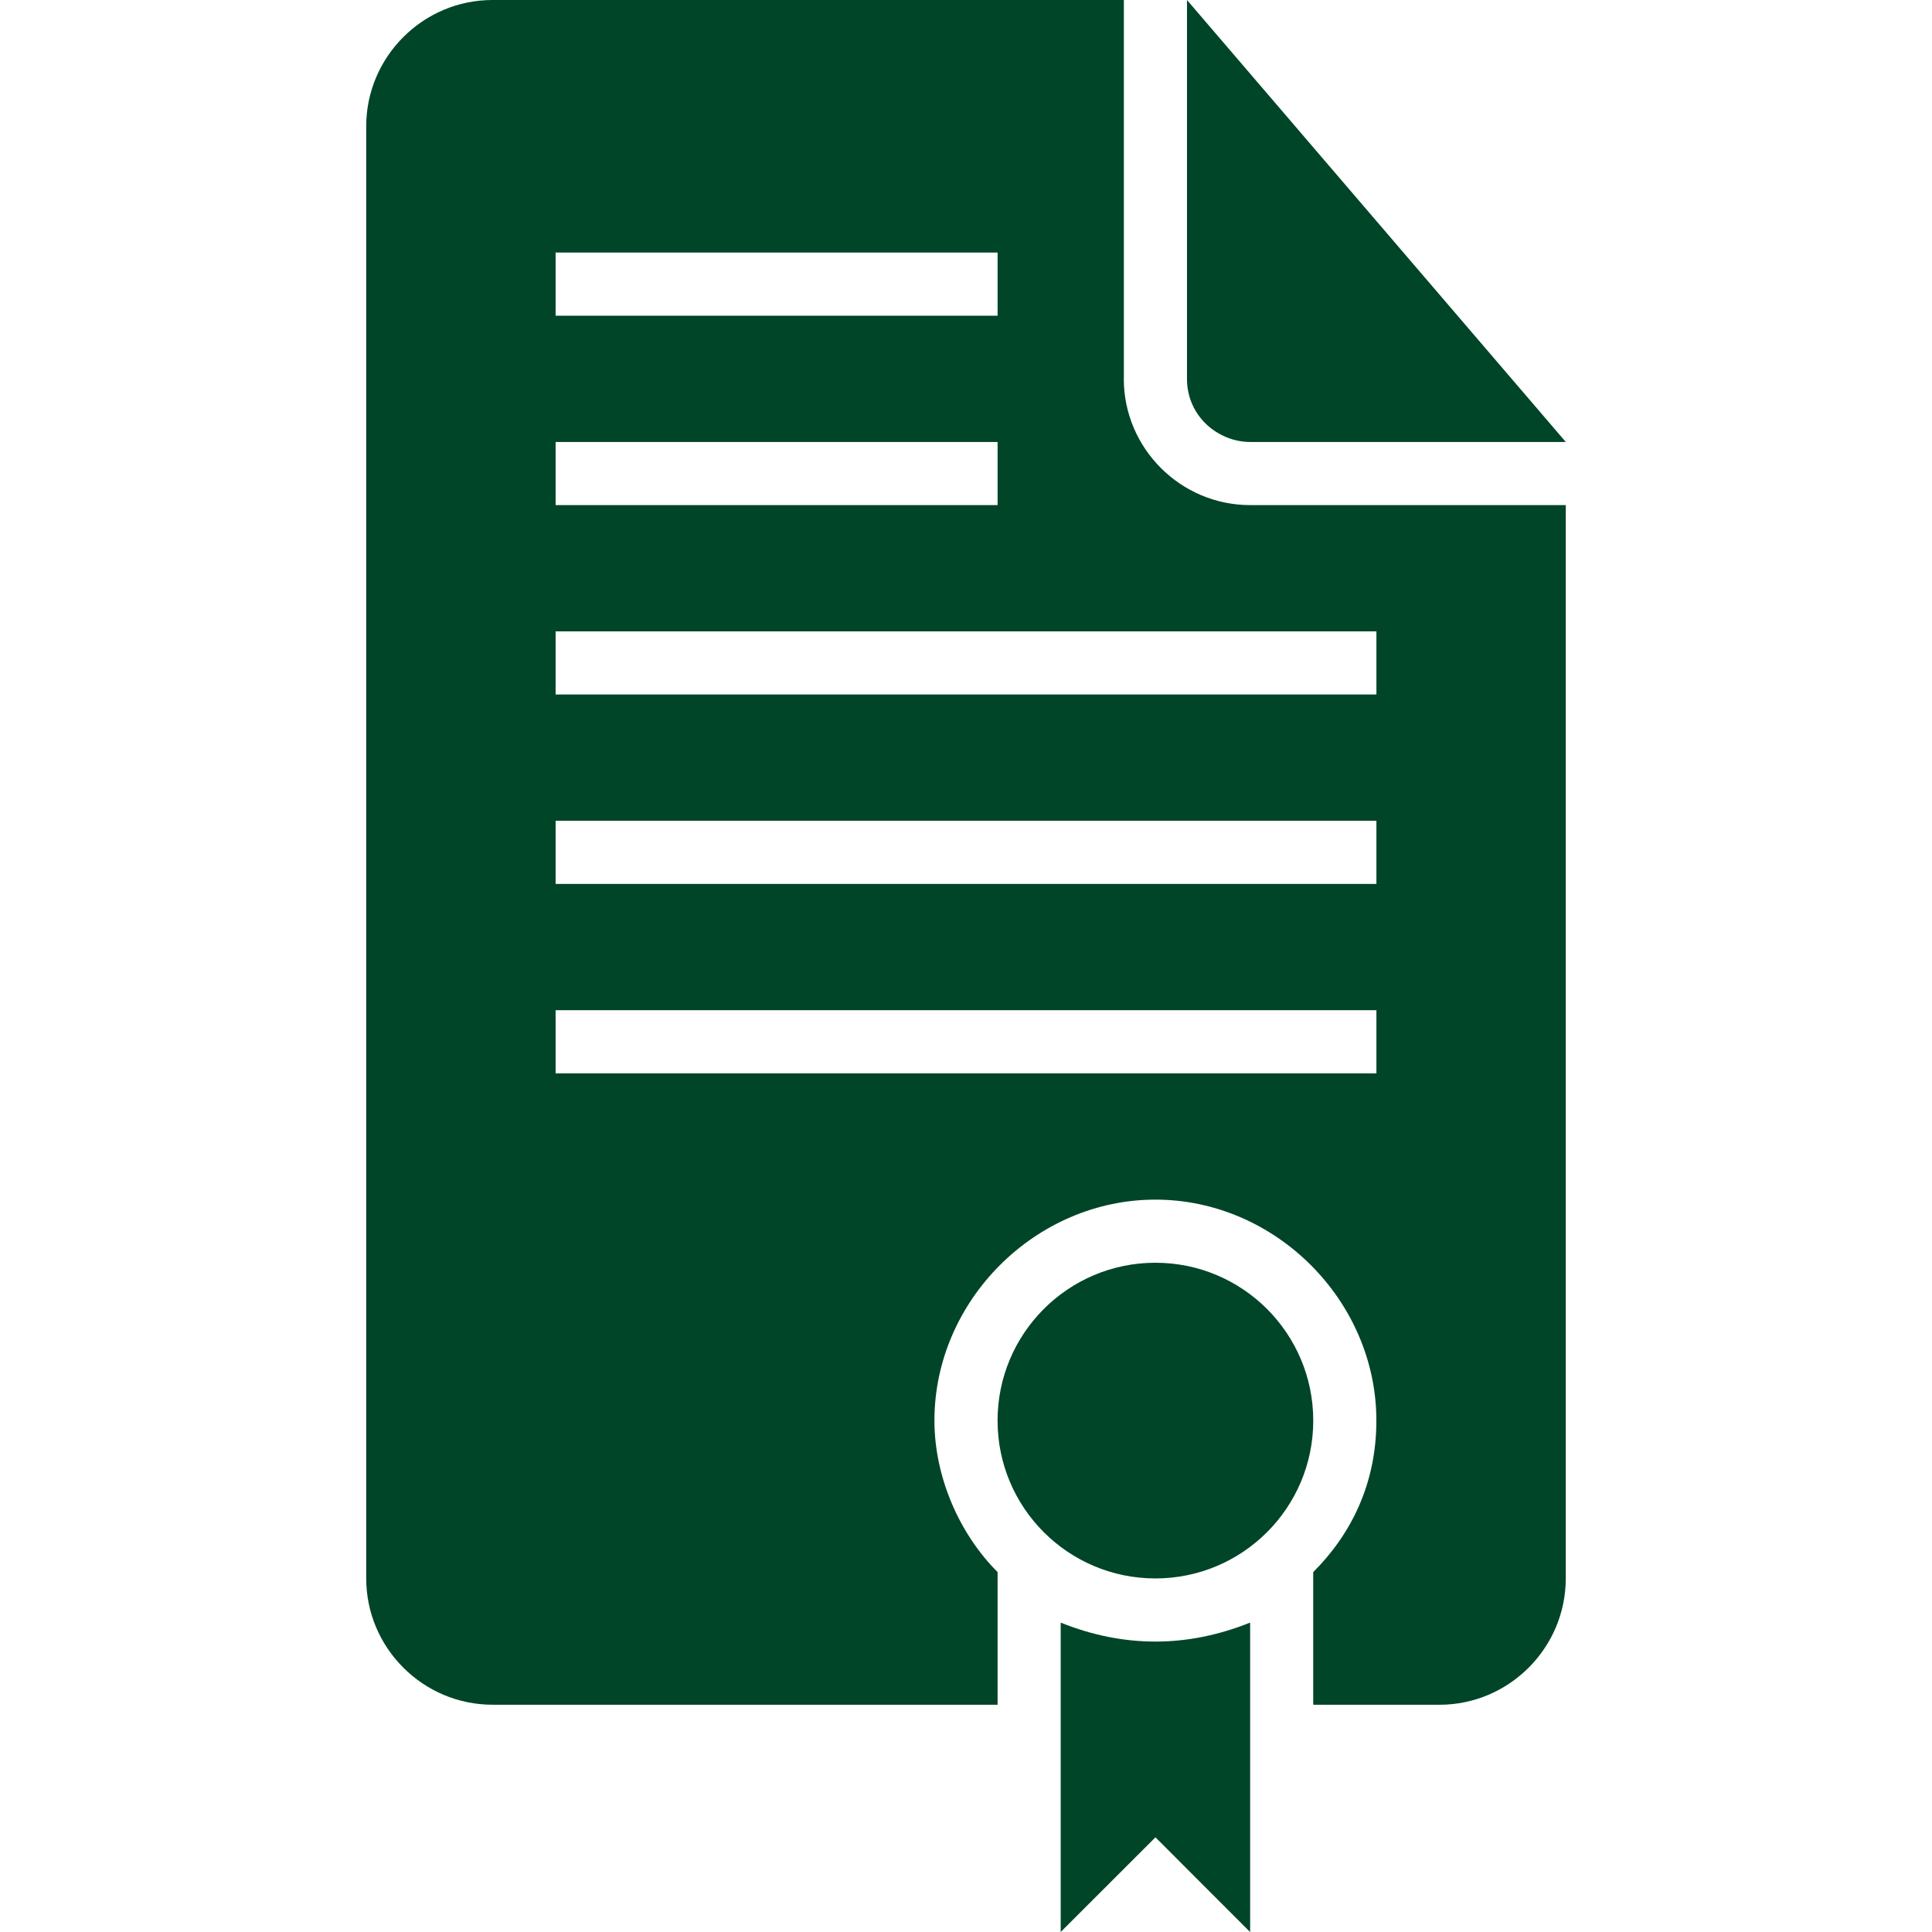<?xml version="1.0" encoding="UTF-8"?> <svg xmlns="http://www.w3.org/2000/svg" width="585.225" height="585.225"><path fill="#004528" d="M321.3 491.5v93.72l28.7-28.68 28.68 28.7V491.5c-9.57 3.84-19.13 5.75-28.7 5.75-9.56 0-19.12-1.9-28.68-5.74z"></path><circle cx="349.987" cy="430.312" r="47.812" fill="#004528"></circle><path fill="#004528" d="M378.68 133.88h95.62L359.55 0v114.75c0 11.47 9.56 19.13 19.13 19.13z"></path><path fill="#004528" d="M340.43 114.75V0H149.18c-21.04 0-38.25 17.2-38.25 38.25v439.88c0 21.03 17.2 38.25 38.25 38.25h153V476.2c-11.48-11.46-19.13-28.67-19.13-45.9 0-36.32 30.6-66.92 66.94-66.92 36.33 0 66.93 30.6 66.93 66.93 0 19.14-7.65 34.44-19.13 45.9v40.18h38.25c21.04 0 38.25-17.22 38.25-38.25V153h-95.62c-21.04 0-38.26-17.2-38.26-38.25zM168.3 76.5h133.88v19.13H168.3zm0 57.38h133.88V153H168.3zm248.63 191.25H168.3V306h248.63zm0-57.38H168.3v-19.13h248.63zm0-57.38H168.3v-19.12h248.63z"></path></svg> 